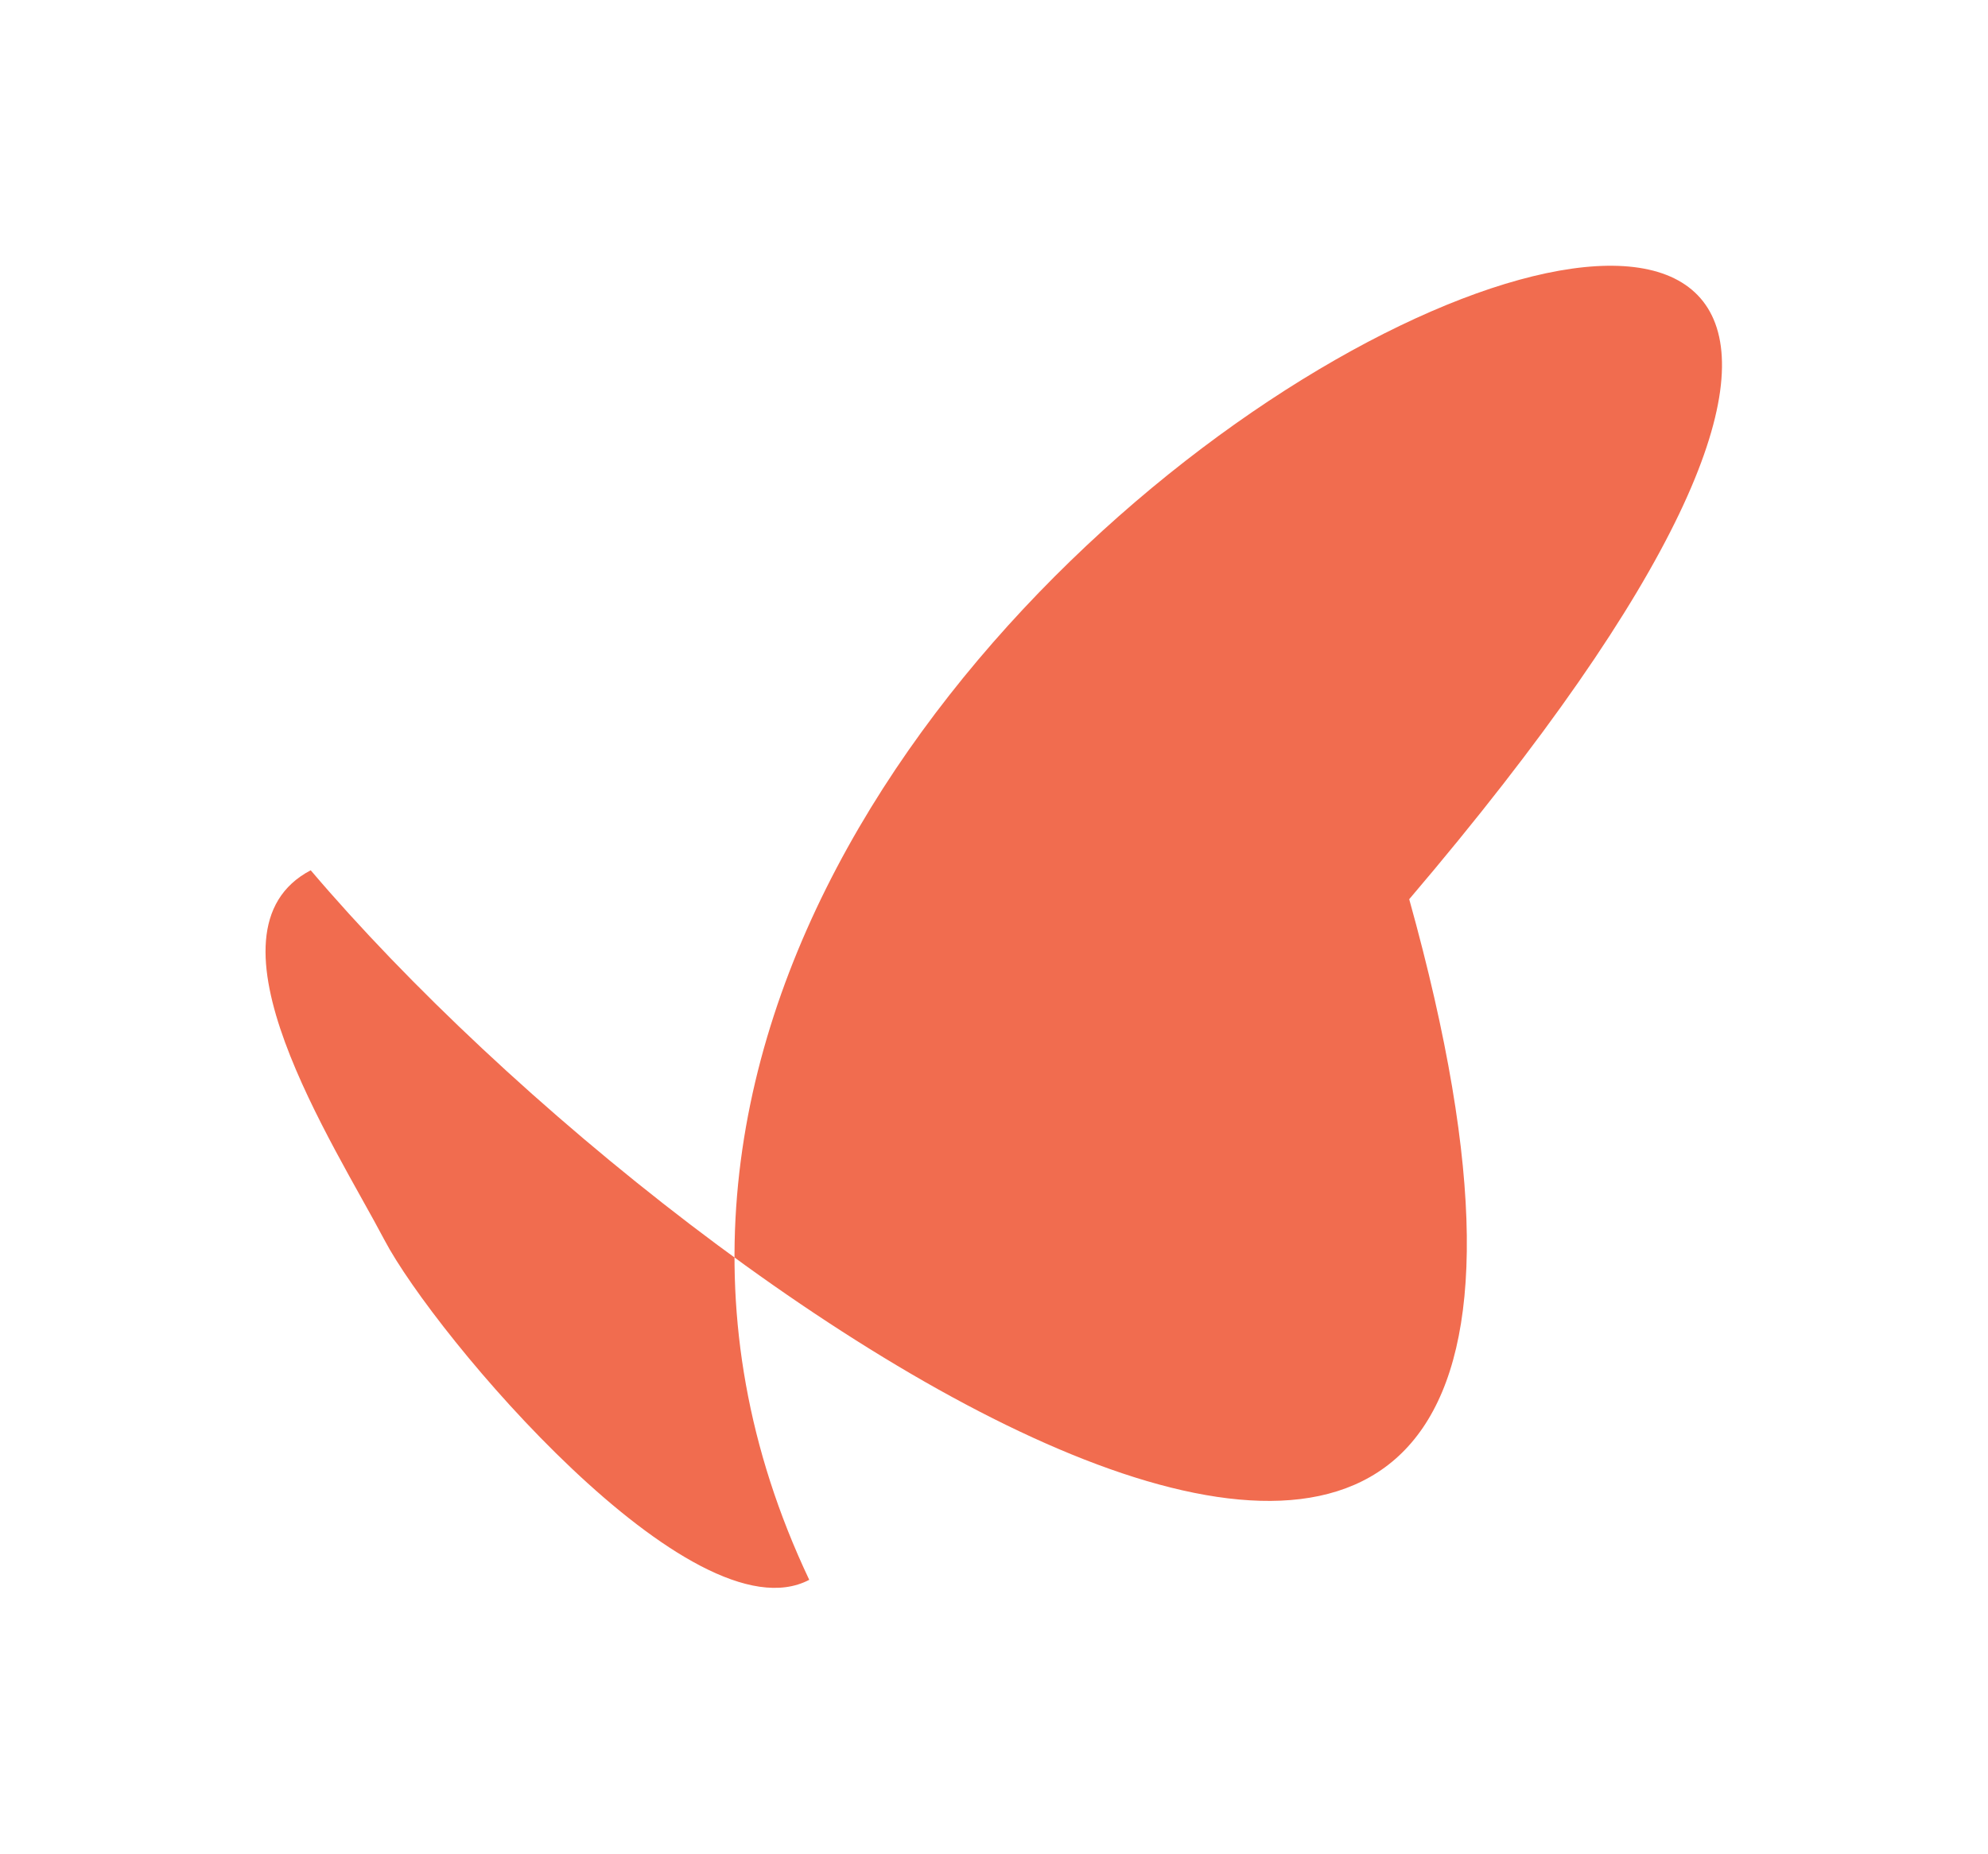 <?xml version="1.0" encoding="UTF-8"?> <svg xmlns="http://www.w3.org/2000/svg" width="1501" height="1400" viewBox="0 0 1501 1400" fill="none"> <g opacity="0.8" filter="url(#filter0_f_128_197)"> <path d="M611 1193.08C522.959 1239.34 328.128 1008.49 290.24 936.379C252.351 864.264 146.555 703.484 234.596 657.228C529.186 1004 1297.5 1517.58 1064 679.085C1895.5 -297.915 234.597 398.585 611 1193.08Z" fill="#EE4723"></path> </g> <defs> <filter id="filter0_f_128_197" x="0.486" y="0.695" width="1499.68" height="1398.46" filterUnits="userSpaceOnUse" color-interpolation-filters="sRGB"> <feFlood flood-opacity="0" result="BackgroundImageFix"></feFlood> <feBlend mode="normal" in="SourceGraphic" in2="BackgroundImageFix" result="shape"></feBlend> <feGaussianBlur stdDeviation="100" result="effect1_foregroundBlur_128_197"></feGaussianBlur> </filter> </defs> </svg> 